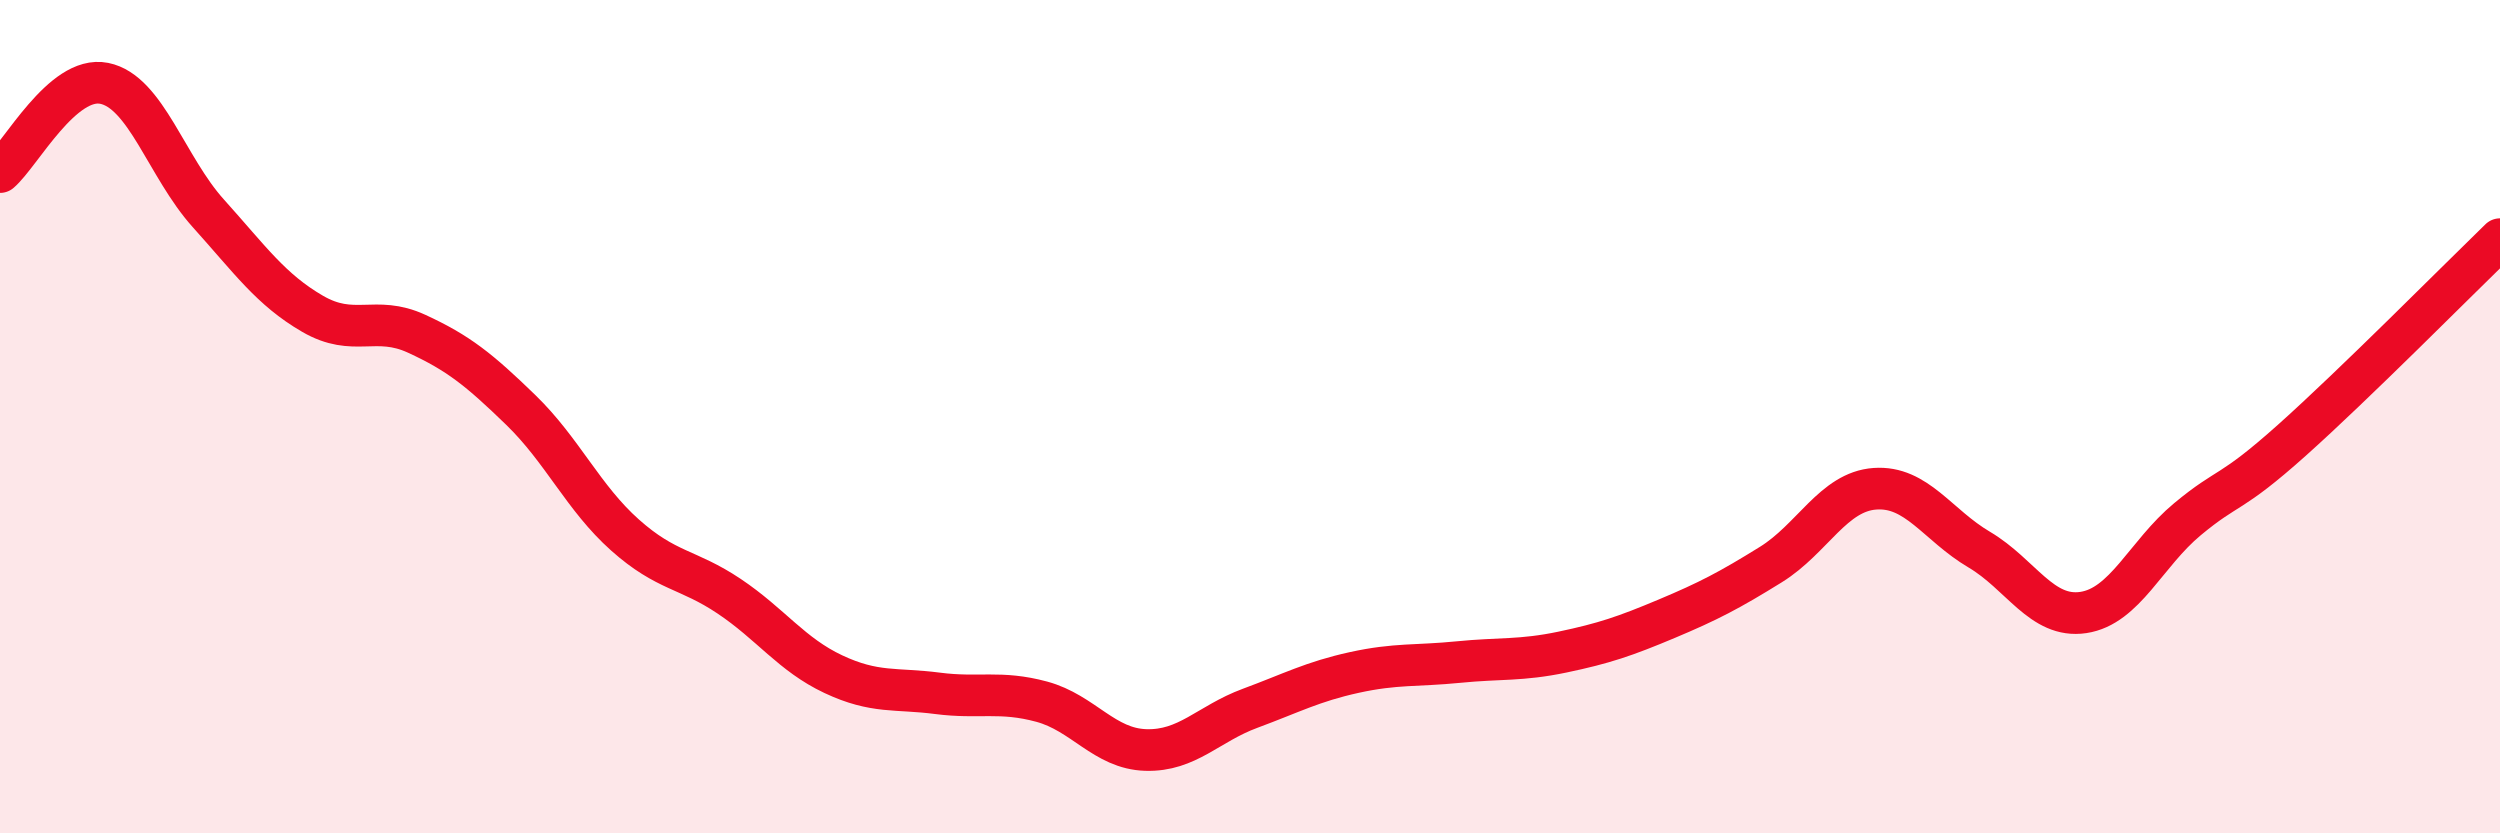 
    <svg width="60" height="20" viewBox="0 0 60 20" xmlns="http://www.w3.org/2000/svg">
      <path
        d="M 0,4.13 C 0.5,3.7 1.5,1.8 2.5,2 C 3.5,2.2 4,4.01 5,5.12 C 6,6.23 6.5,6.95 7.5,7.53 C 8.5,8.11 9,7.55 10,8.01 C 11,8.47 11.5,8.87 12.5,9.84 C 13.5,10.81 14,11.95 15,12.84 C 16,13.73 16.5,13.64 17.5,14.31 C 18.5,14.98 19,15.71 20,16.18 C 21,16.65 21.5,16.51 22.5,16.64 C 23.5,16.77 24,16.57 25,16.84 C 26,17.11 26.5,17.97 27.5,18 C 28.5,18.03 29,17.37 30,17 C 31,16.63 31.5,16.36 32.5,16.14 C 33.5,15.92 34,15.99 35,15.89 C 36,15.79 36.5,15.86 37.5,15.65 C 38.5,15.44 39,15.27 40,14.85 C 41,14.43 41.5,14.17 42.5,13.55 C 43.5,12.93 44,11.8 45,11.73 C 46,11.66 46.5,12.6 47.5,13.19 C 48.5,13.78 49,14.85 50,14.7 C 51,14.55 51.5,13.29 52.5,12.46 C 53.5,11.63 53.5,11.91 55,10.57 C 56.5,9.23 59,6.71 60,5.74L60 20L0 20Z"
        fill="#EB0A25"
        opacity="0.1"
        stroke-linecap="round"
        stroke-linejoin="round"
      />
      <path
        d="M 0,4.13 C 0.5,3.7 1.5,1.8 2.5,2 C 3.5,2.2 4,4.01 5,5.12 C 6,6.23 6.5,6.95 7.5,7.53 C 8.5,8.11 9,7.55 10,8.01 C 11,8.47 11.5,8.87 12.5,9.84 C 13.5,10.81 14,11.95 15,12.84 C 16,13.73 16.5,13.64 17.5,14.31 C 18.5,14.98 19,15.71 20,16.18 C 21,16.65 21.5,16.51 22.5,16.64 C 23.5,16.77 24,16.57 25,16.84 C 26,17.11 26.5,17.97 27.5,18 C 28.5,18.03 29,17.37 30,17 C 31,16.63 31.5,16.36 32.5,16.14 C 33.5,15.92 34,15.99 35,15.89 C 36,15.79 36.5,15.86 37.5,15.65 C 38.5,15.44 39,15.27 40,14.85 C 41,14.43 41.5,14.17 42.5,13.55 C 43.5,12.93 44,11.8 45,11.73 C 46,11.66 46.5,12.6 47.5,13.19 C 48.5,13.78 49,14.85 50,14.7 C 51,14.55 51.5,13.29 52.5,12.46 C 53.5,11.63 53.5,11.91 55,10.57 C 56.5,9.23 59,6.71 60,5.74"
        stroke="#EB0A25"
        stroke-width="1"
        fill="none"
        stroke-linecap="round"
        stroke-linejoin="round"
      />
    </svg>
  